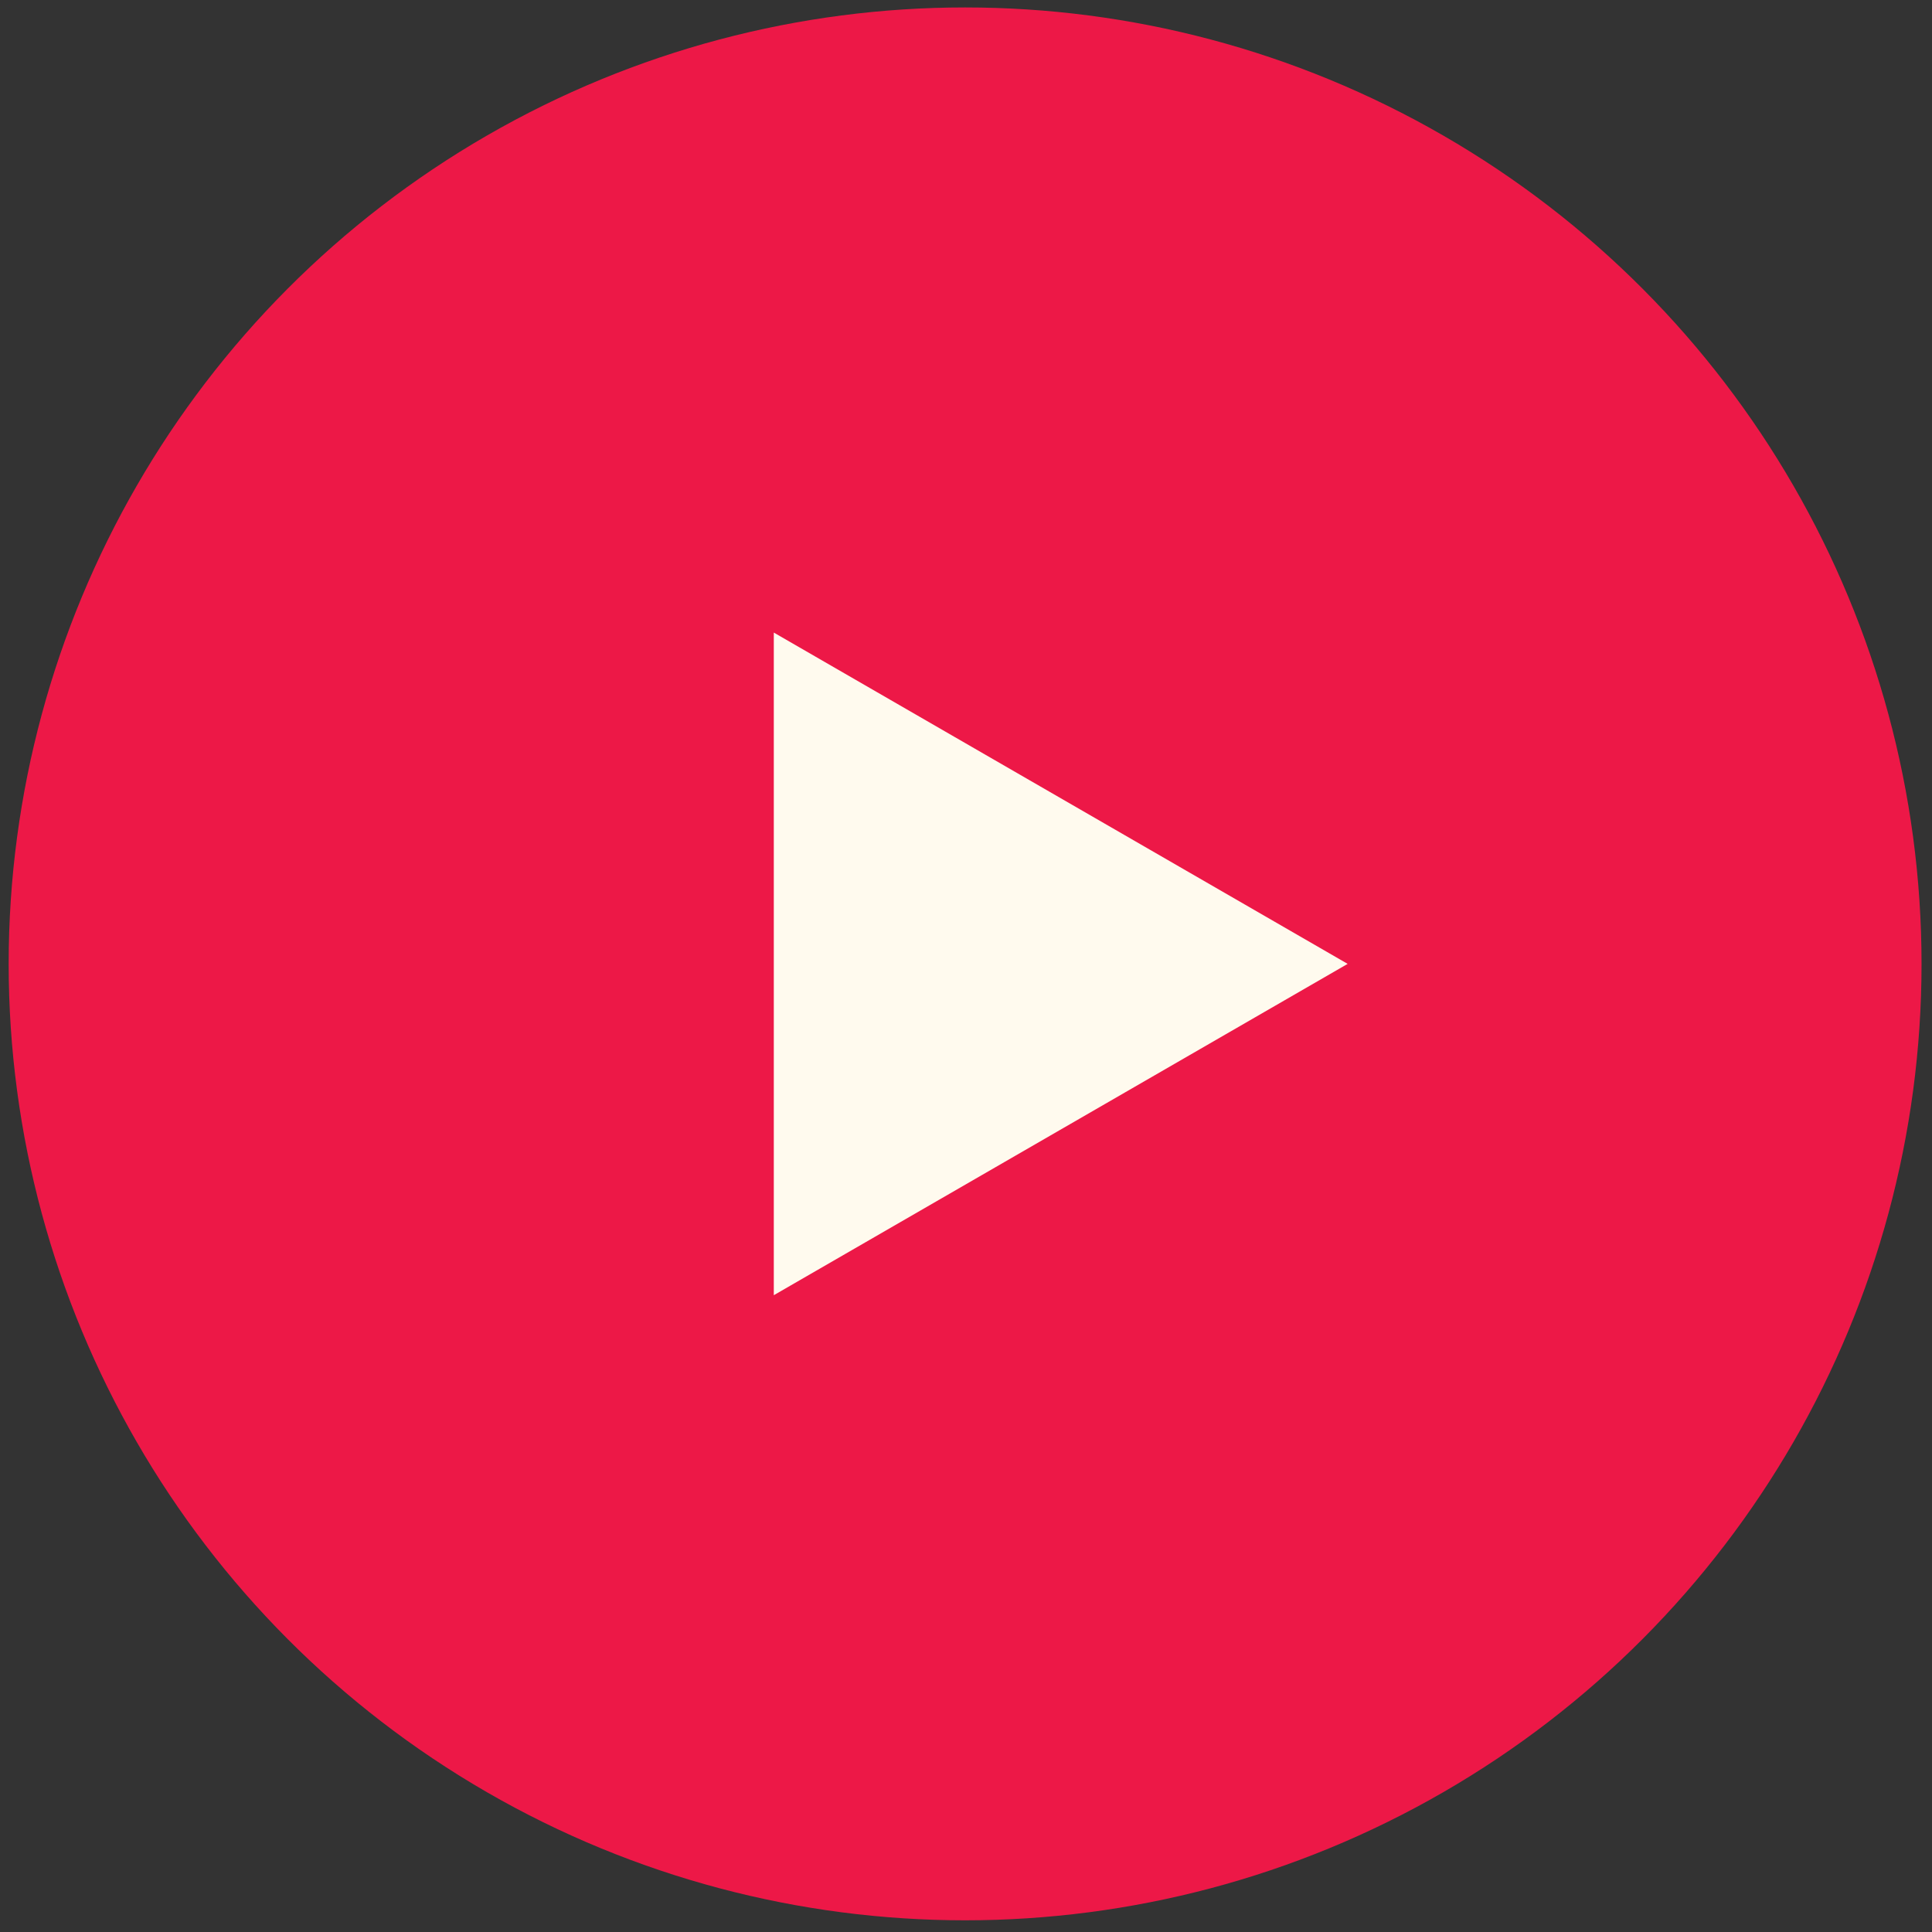 <?xml version="1.0" encoding="UTF-8"?> <svg xmlns="http://www.w3.org/2000/svg" width="101" height="101" viewBox="0 0 101 101" fill="none"><rect x="0" y="0" width="101" height="101" fill="#333333" stroke="none"/> <circle cx="50.453" cy="50.389" r="50" fill="#ED1847"></circle> <path d="M40.452 33.069L70.452 50.389L40.452 67.71L40.452 33.069Z" fill="#FFFAEE"></path> </svg> 